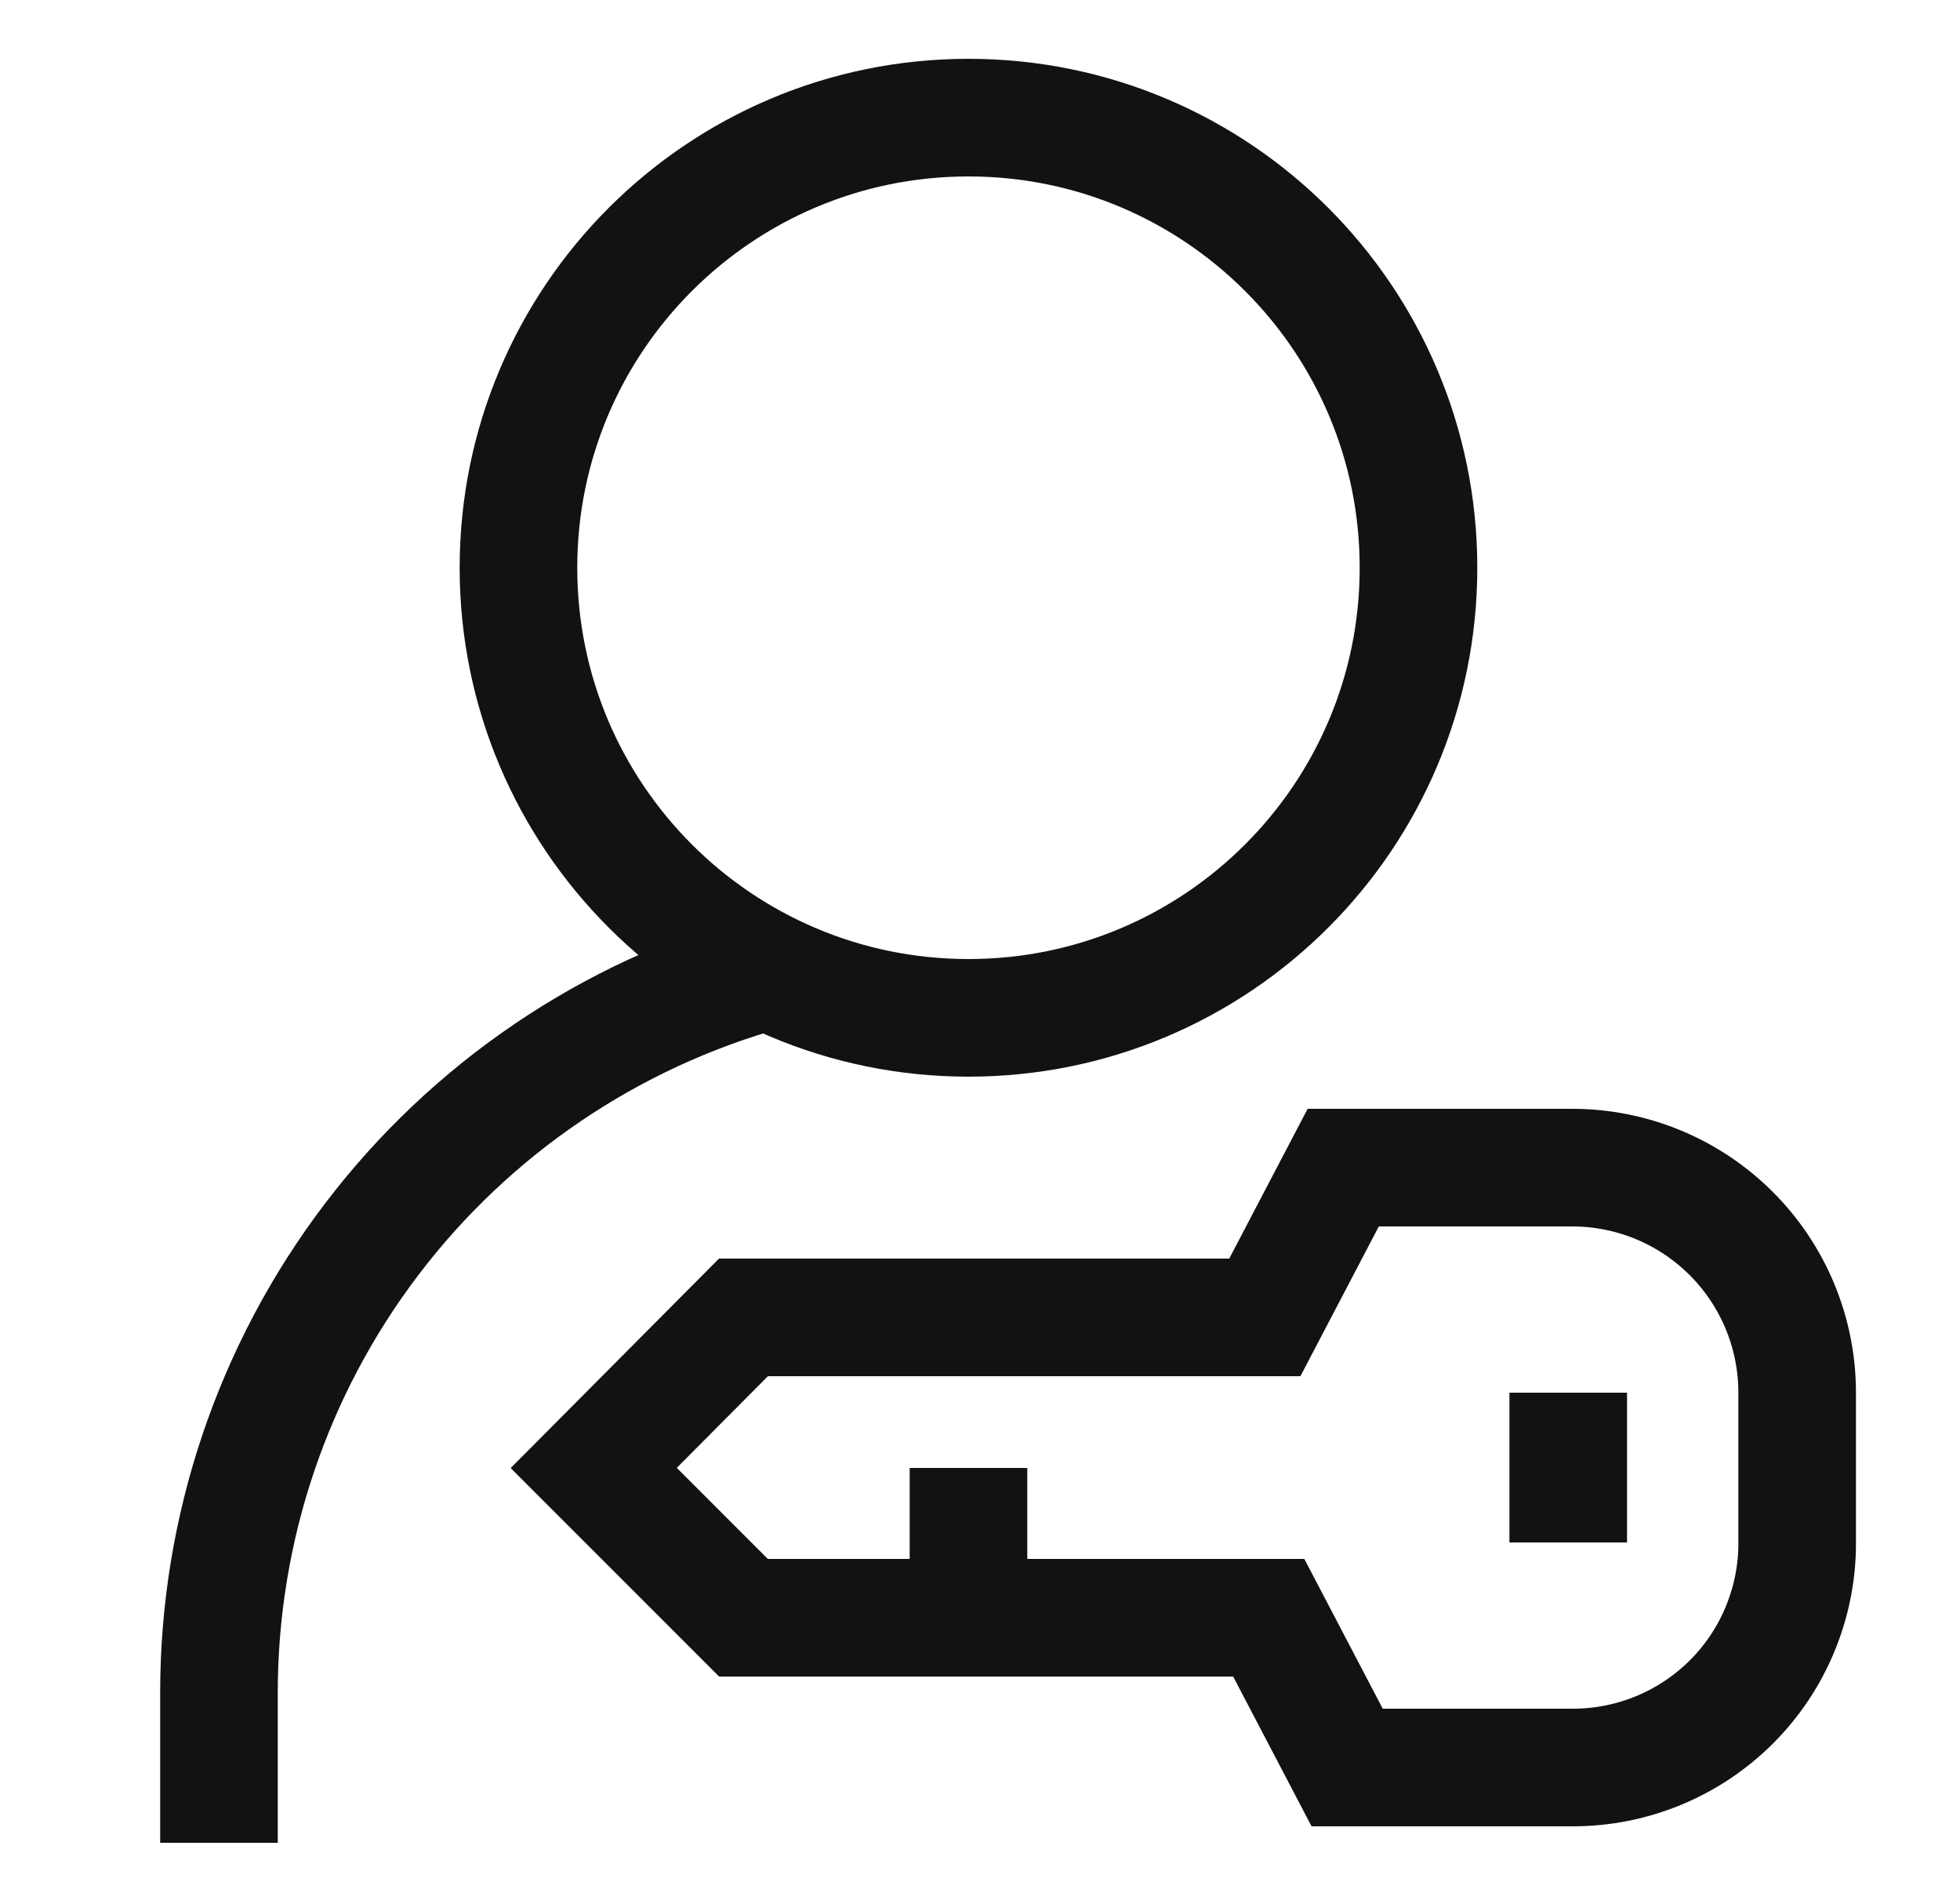 <svg width="25" height="24" viewBox="0 0 25 24" fill="none" xmlns="http://www.w3.org/2000/svg">
<path d="M12.353 12.98C15.523 12.98 18.093 10.41 18.093 7.24C18.093 4.07 15.523 1.5 12.353 1.5C9.183 1.5 6.613 4.07 6.613 7.24C6.613 10.41 9.183 12.98 12.353 12.98Z" stroke="#121212" stroke-width="1.5" stroke-miterlimit="10"/>
<path d="M2.793 23.5V21.59C2.792 19.5 3.476 17.468 4.74 15.805C6.004 14.141 7.78 12.938 9.793 12.38" stroke="#121212" stroke-width="1.5" stroke-miterlimit="10"/>
<path d="M17.133 14.89L16.133 16.8H9.483L7.573 18.72L9.483 20.63H16.183L17.183 22.54H20.053C20.43 22.541 20.804 22.468 21.153 22.324C21.502 22.18 21.819 21.969 22.086 21.702C22.352 21.436 22.564 21.119 22.707 20.77C22.851 20.421 22.925 20.047 22.923 19.67V17.76C22.923 16.999 22.621 16.269 22.083 15.731C21.544 15.192 20.814 14.89 20.053 14.89H17.133Z" stroke="#121212" stroke-width="1.5" stroke-miterlimit="10"/>
<path d="M12.353 18.72V20.63" stroke="#121212" stroke-width="1.5" stroke-miterlimit="10"/>
<path d="M20.003 17.76V19.67" stroke="#121212" stroke-width="1.5" stroke-miterlimit="10"/>
</svg>
